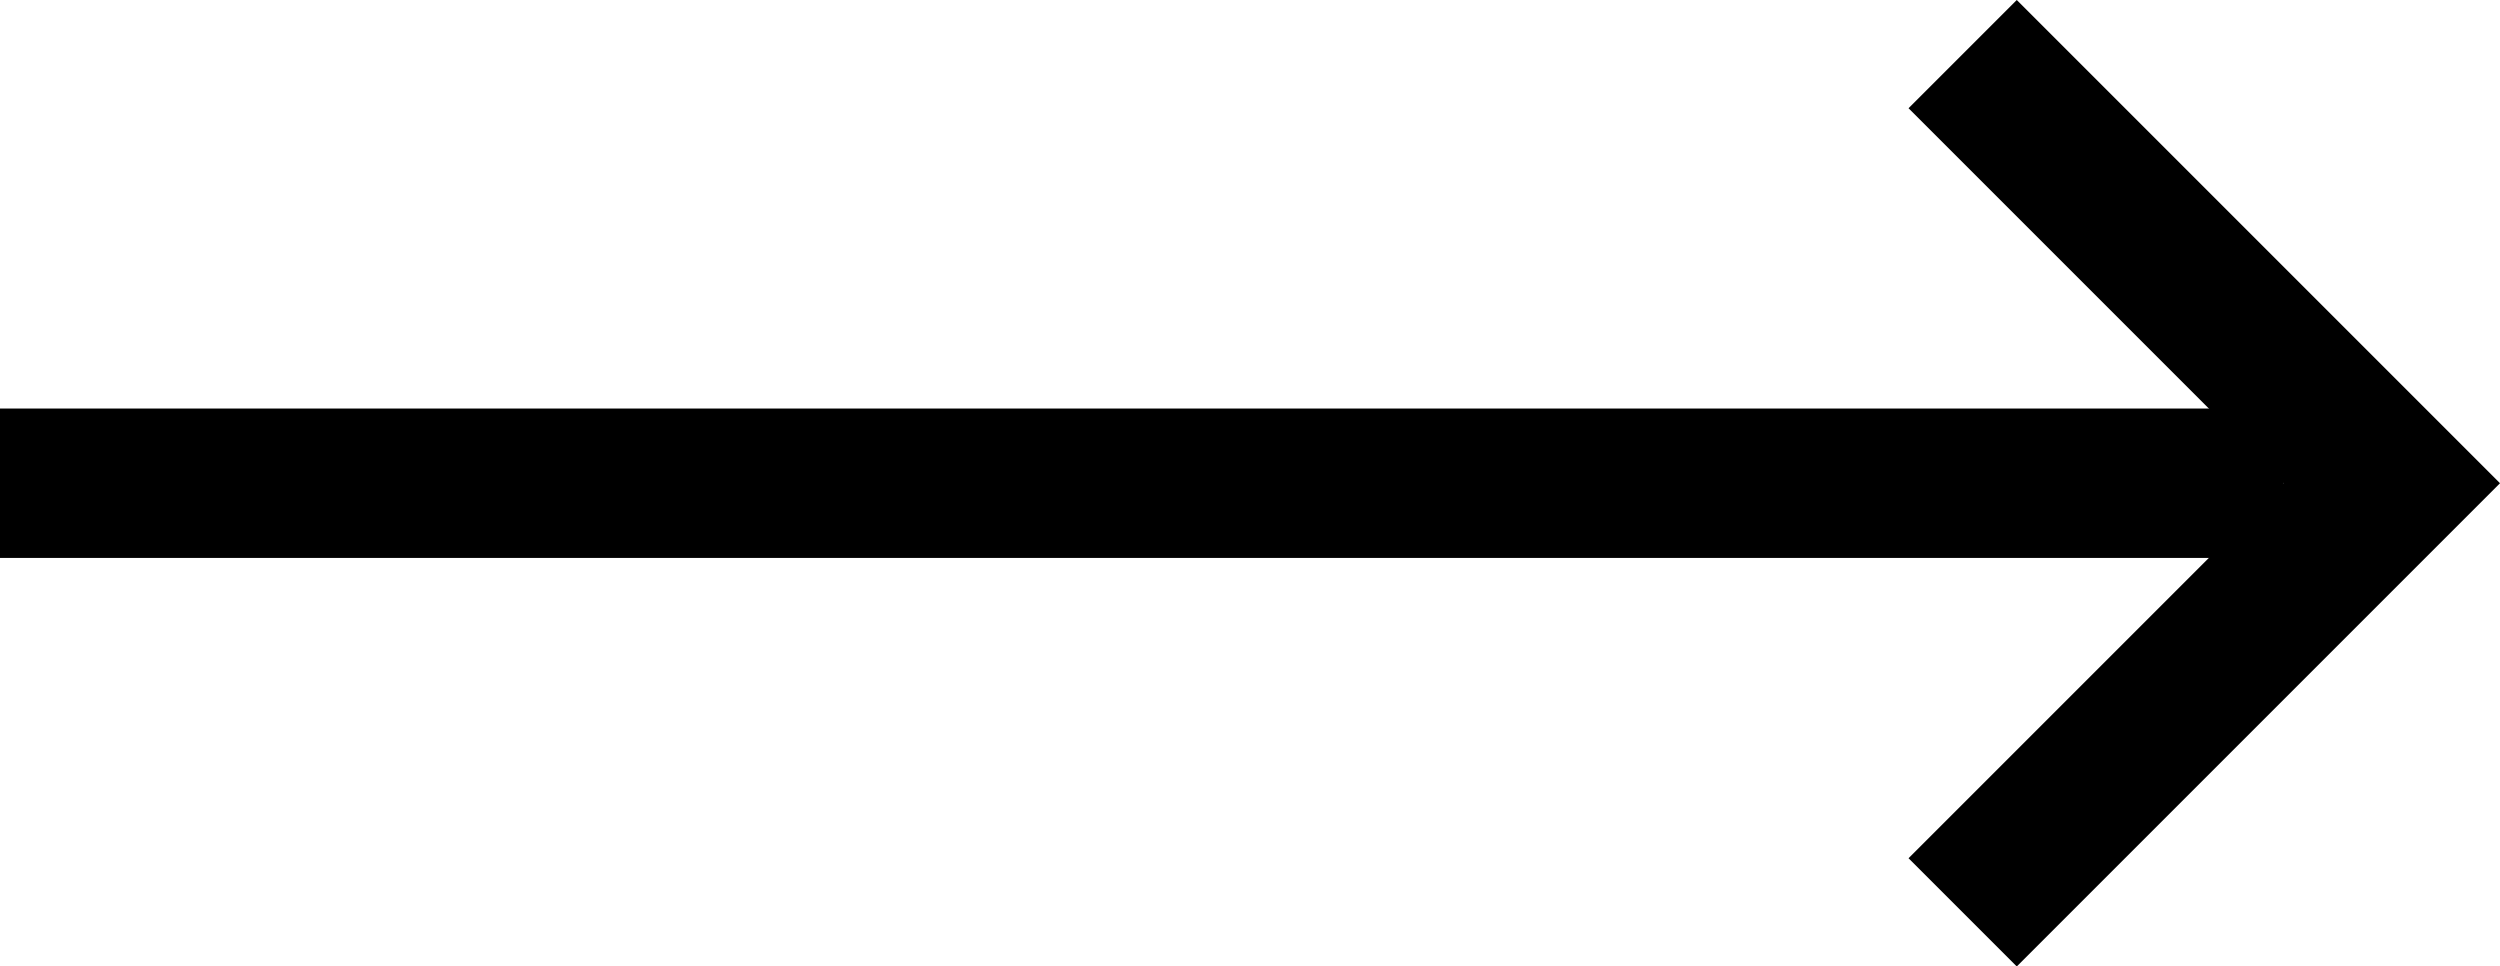 <?xml version="1.0" encoding="utf-8"?>
<!-- Generator: Adobe Illustrator 21.1.0, SVG Export Plug-In . SVG Version: 6.00 Build 0)  -->
<svg version="1.1" id="Layer_1" xmlns="http://www.w3.org/2000/svg" xmlns:xlink="http://www.w3.org/1999/xlink" x="0px" y="0px"
	 viewBox="0 0 164 63.4" style="enable-background:new 0 0 164 63.4;" xml:space="preserve">
<g>
	<polygon points="149.8,31.7 125.2,56.3 132.3,63.4 156.9,38.8 164,31.7 156.9,24.6 132.3,0 125.2,7.1 	"/>
</g>
<rect y="26.8" width="149.8" height="9.8"/>
</svg>
